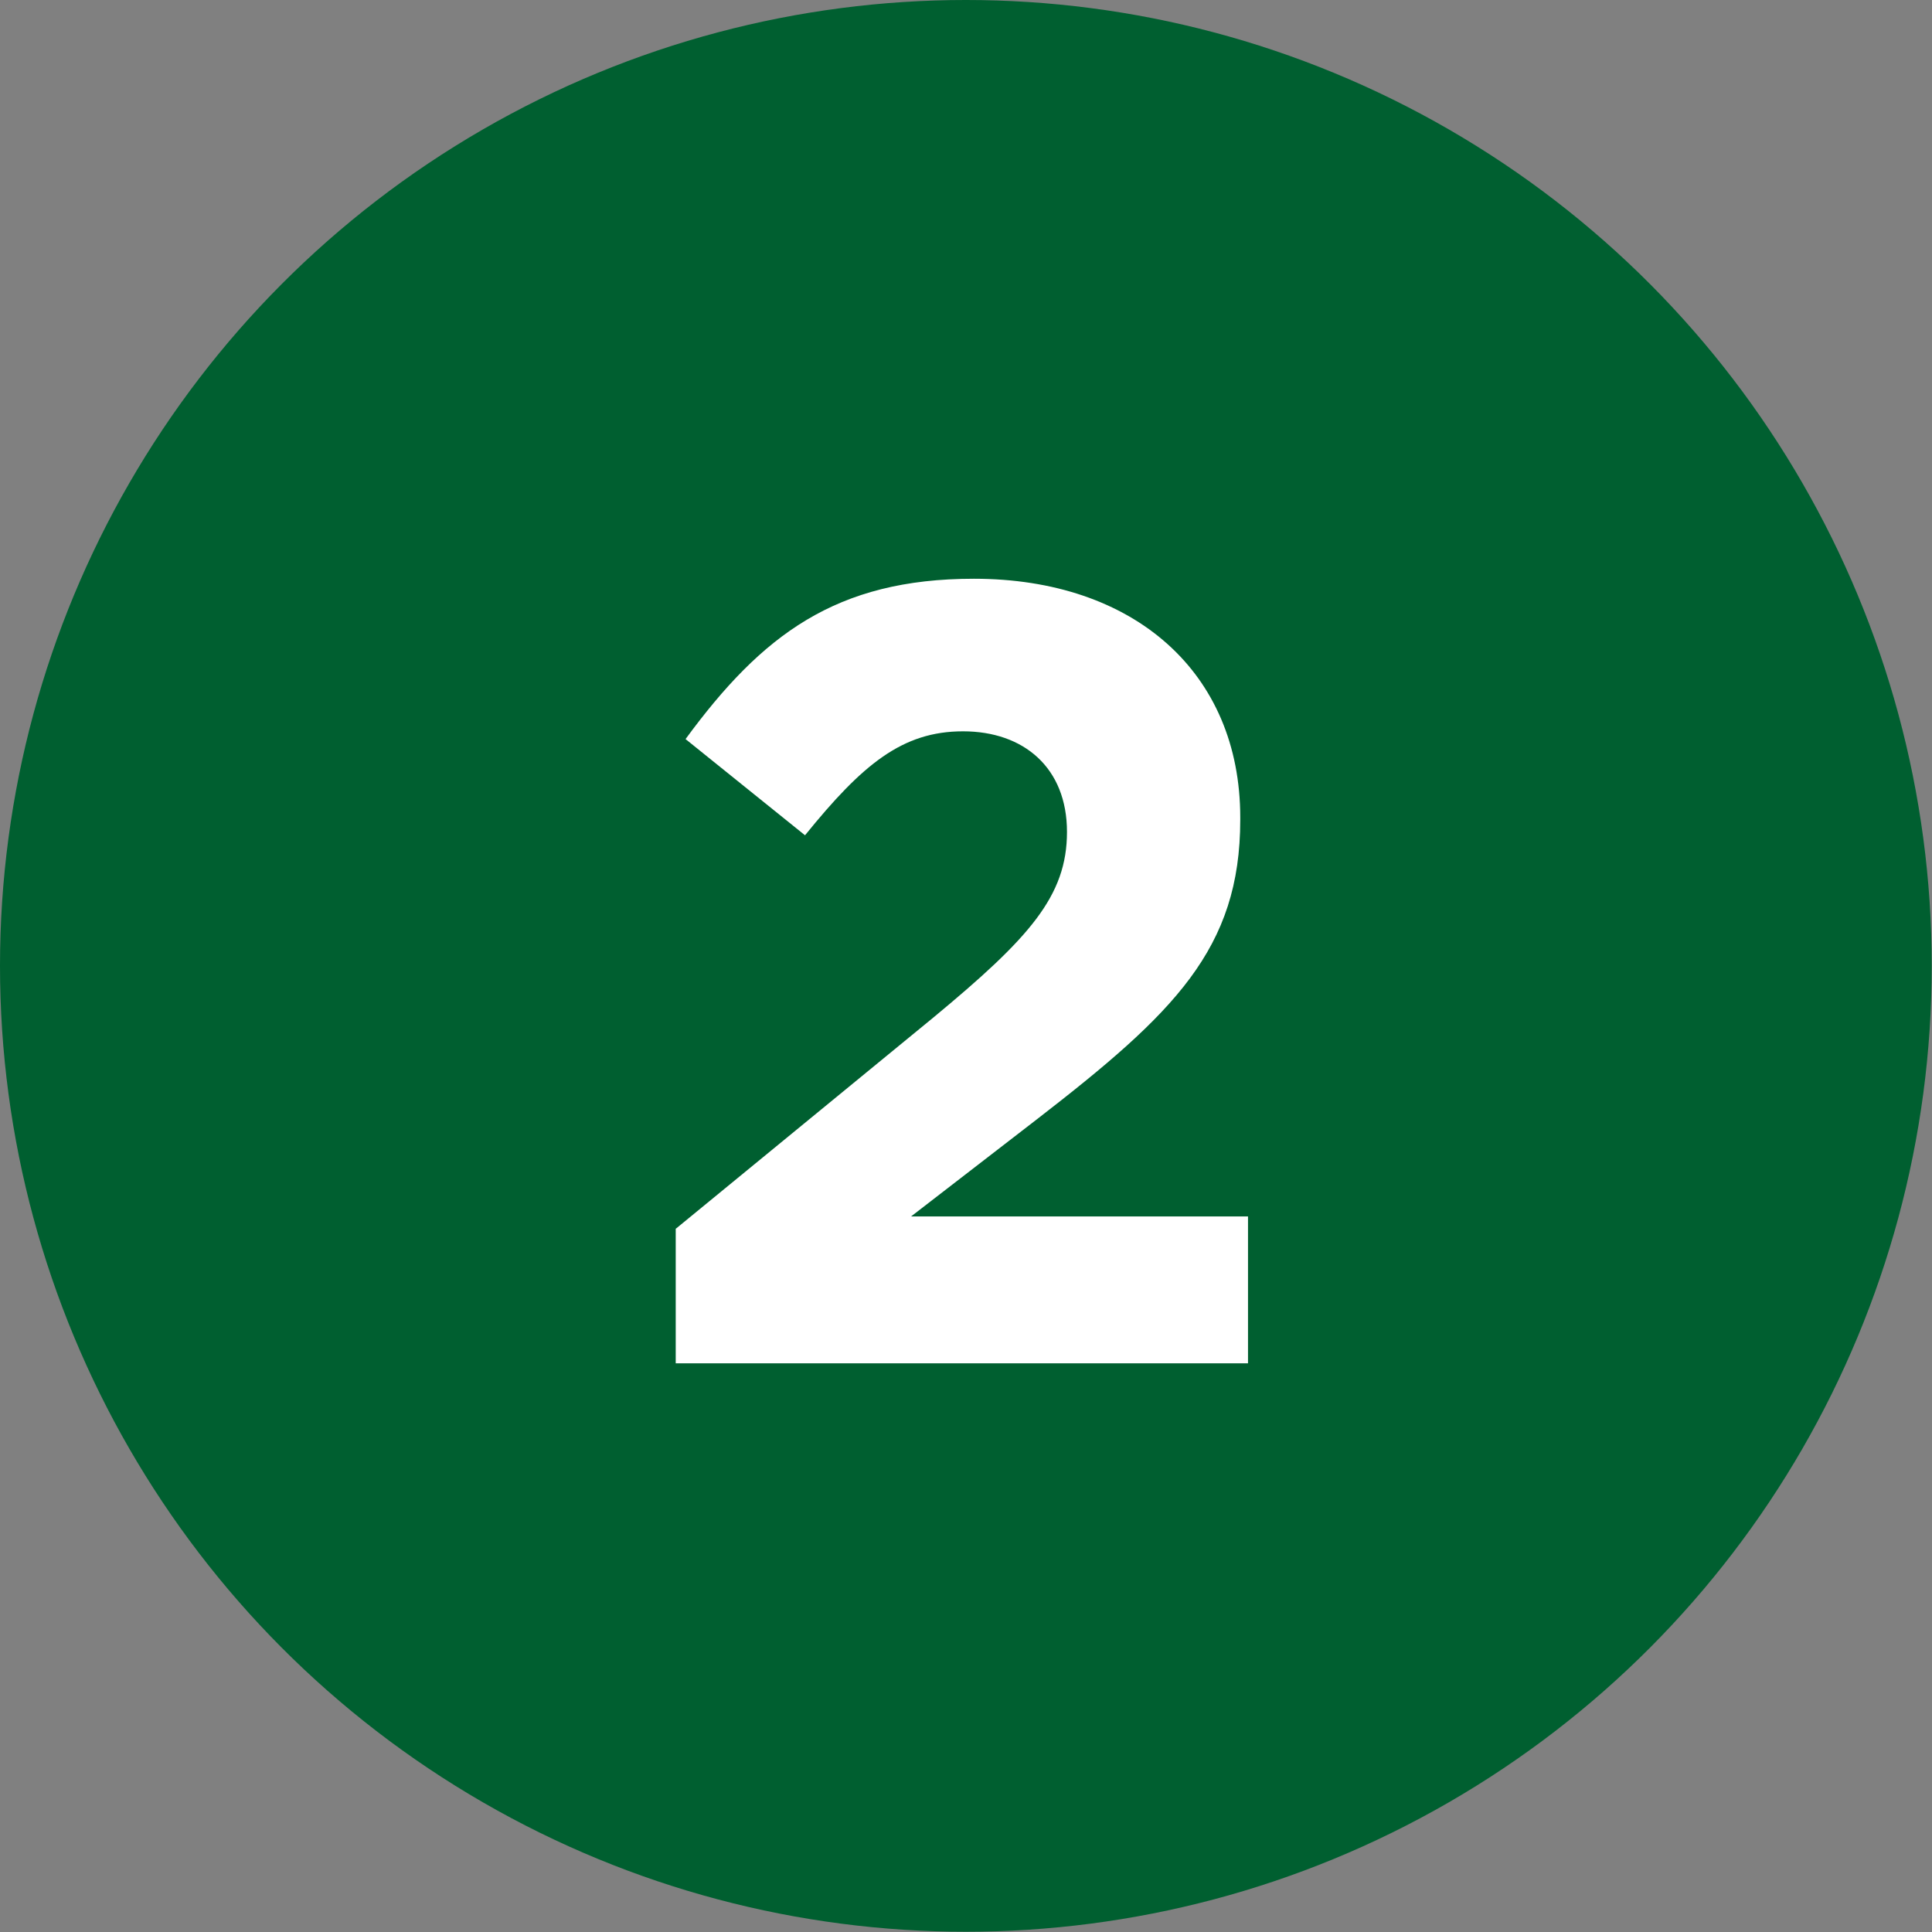 <svg viewBox="0 0 74.71 74.71" xmlns="http://www.w3.org/2000/svg" id="Layer_2">
  <rect x="0" y="0" width="74.71" height="74.71" fill="#808080" stroke="none"/>
  <defs>
    <style>
      .cls-1 {
        fill: #fff;
      }

      .cls-2 {
        fill: #005f30;
      }
    </style>
  </defs>
  <g data-name="Layer_1" id="Layer_1-2">
    <g>
      <circle r="37.35" cy="37.35" cx="37.35" class="cls-2"></circle>
      <path d="M26.14,47.51l9.95-8.16c3.72-3.08,5.17-4.7,5.17-7.18s-1.67-3.89-4.02-3.89-3.89,1.28-6.11,4.02l-4.62-3.72c2.95-4.02,5.81-6.2,11.15-6.2,6.2,0,10.3,3.63,10.3,9.23v.09c0,5-2.56,7.48-7.86,11.58l-4.87,3.76h13.03v5.68h-22.13v-5.21Z" class="cls-1"></path>
    </g>
  </g>
</svg>